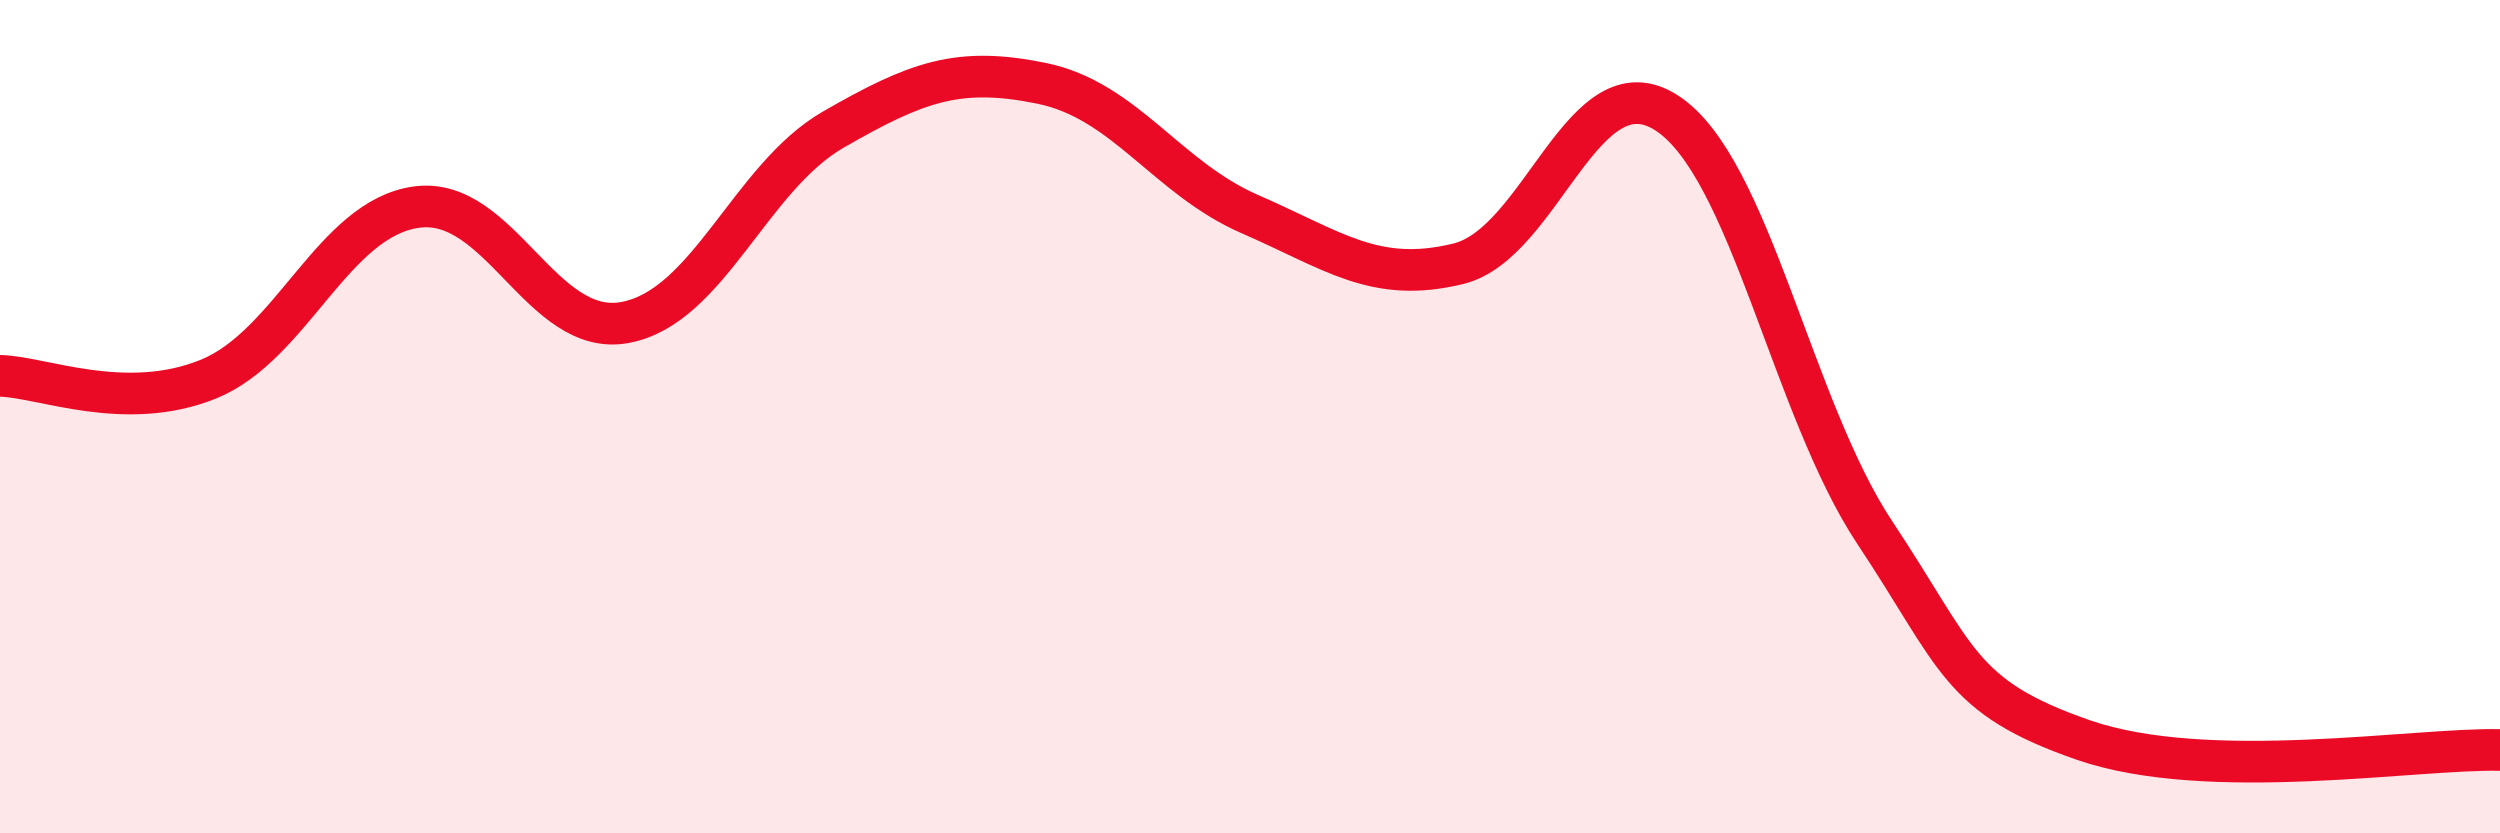 
    <svg width="60" height="20" viewBox="0 0 60 20" xmlns="http://www.w3.org/2000/svg">
      <path
        d="M 0,9.02 C 1,9.04 3,9.91 5,9.1 C 7,8.29 8,5.24 10,4.97 C 12,4.7 13,8.11 15,7.74 C 17,7.37 18,4.26 20,3.11 C 22,1.96 23,1.59 25,2 C 27,2.41 28,4.27 30,5.14 C 32,6.01 33,6.82 35,6.33 C 37,5.84 38,1.42 40,2.71 C 42,4 43,9.78 45,12.79 C 47,15.8 47,16.72 50,17.76 C 53,18.8 58,17.95 60,18L60 20L0 20Z"
        fill="#EB0A25"
        opacity="0.1"
        stroke-linecap="round"
        stroke-linejoin="round"
      />
      <path
        d="M 0,9.02 C 1,9.04 3,9.91 5,9.1 C 7,8.29 8,5.24 10,4.97 C 12,4.7 13,8.11 15,7.74 C 17,7.37 18,4.26 20,3.11 C 22,1.96 23,1.59 25,2 C 27,2.41 28,4.27 30,5.14 C 32,6.01 33,6.82 35,6.33 C 37,5.84 38,1.42 40,2.71 C 42,4 43,9.78 45,12.79 C 47,15.8 47,16.72 50,17.76 C 53,18.8 58,17.95 60,18"
        stroke="#EB0A25"
        stroke-width="1"
        fill="none"
        stroke-linecap="round"
        stroke-linejoin="round"
      />
    </svg>
  